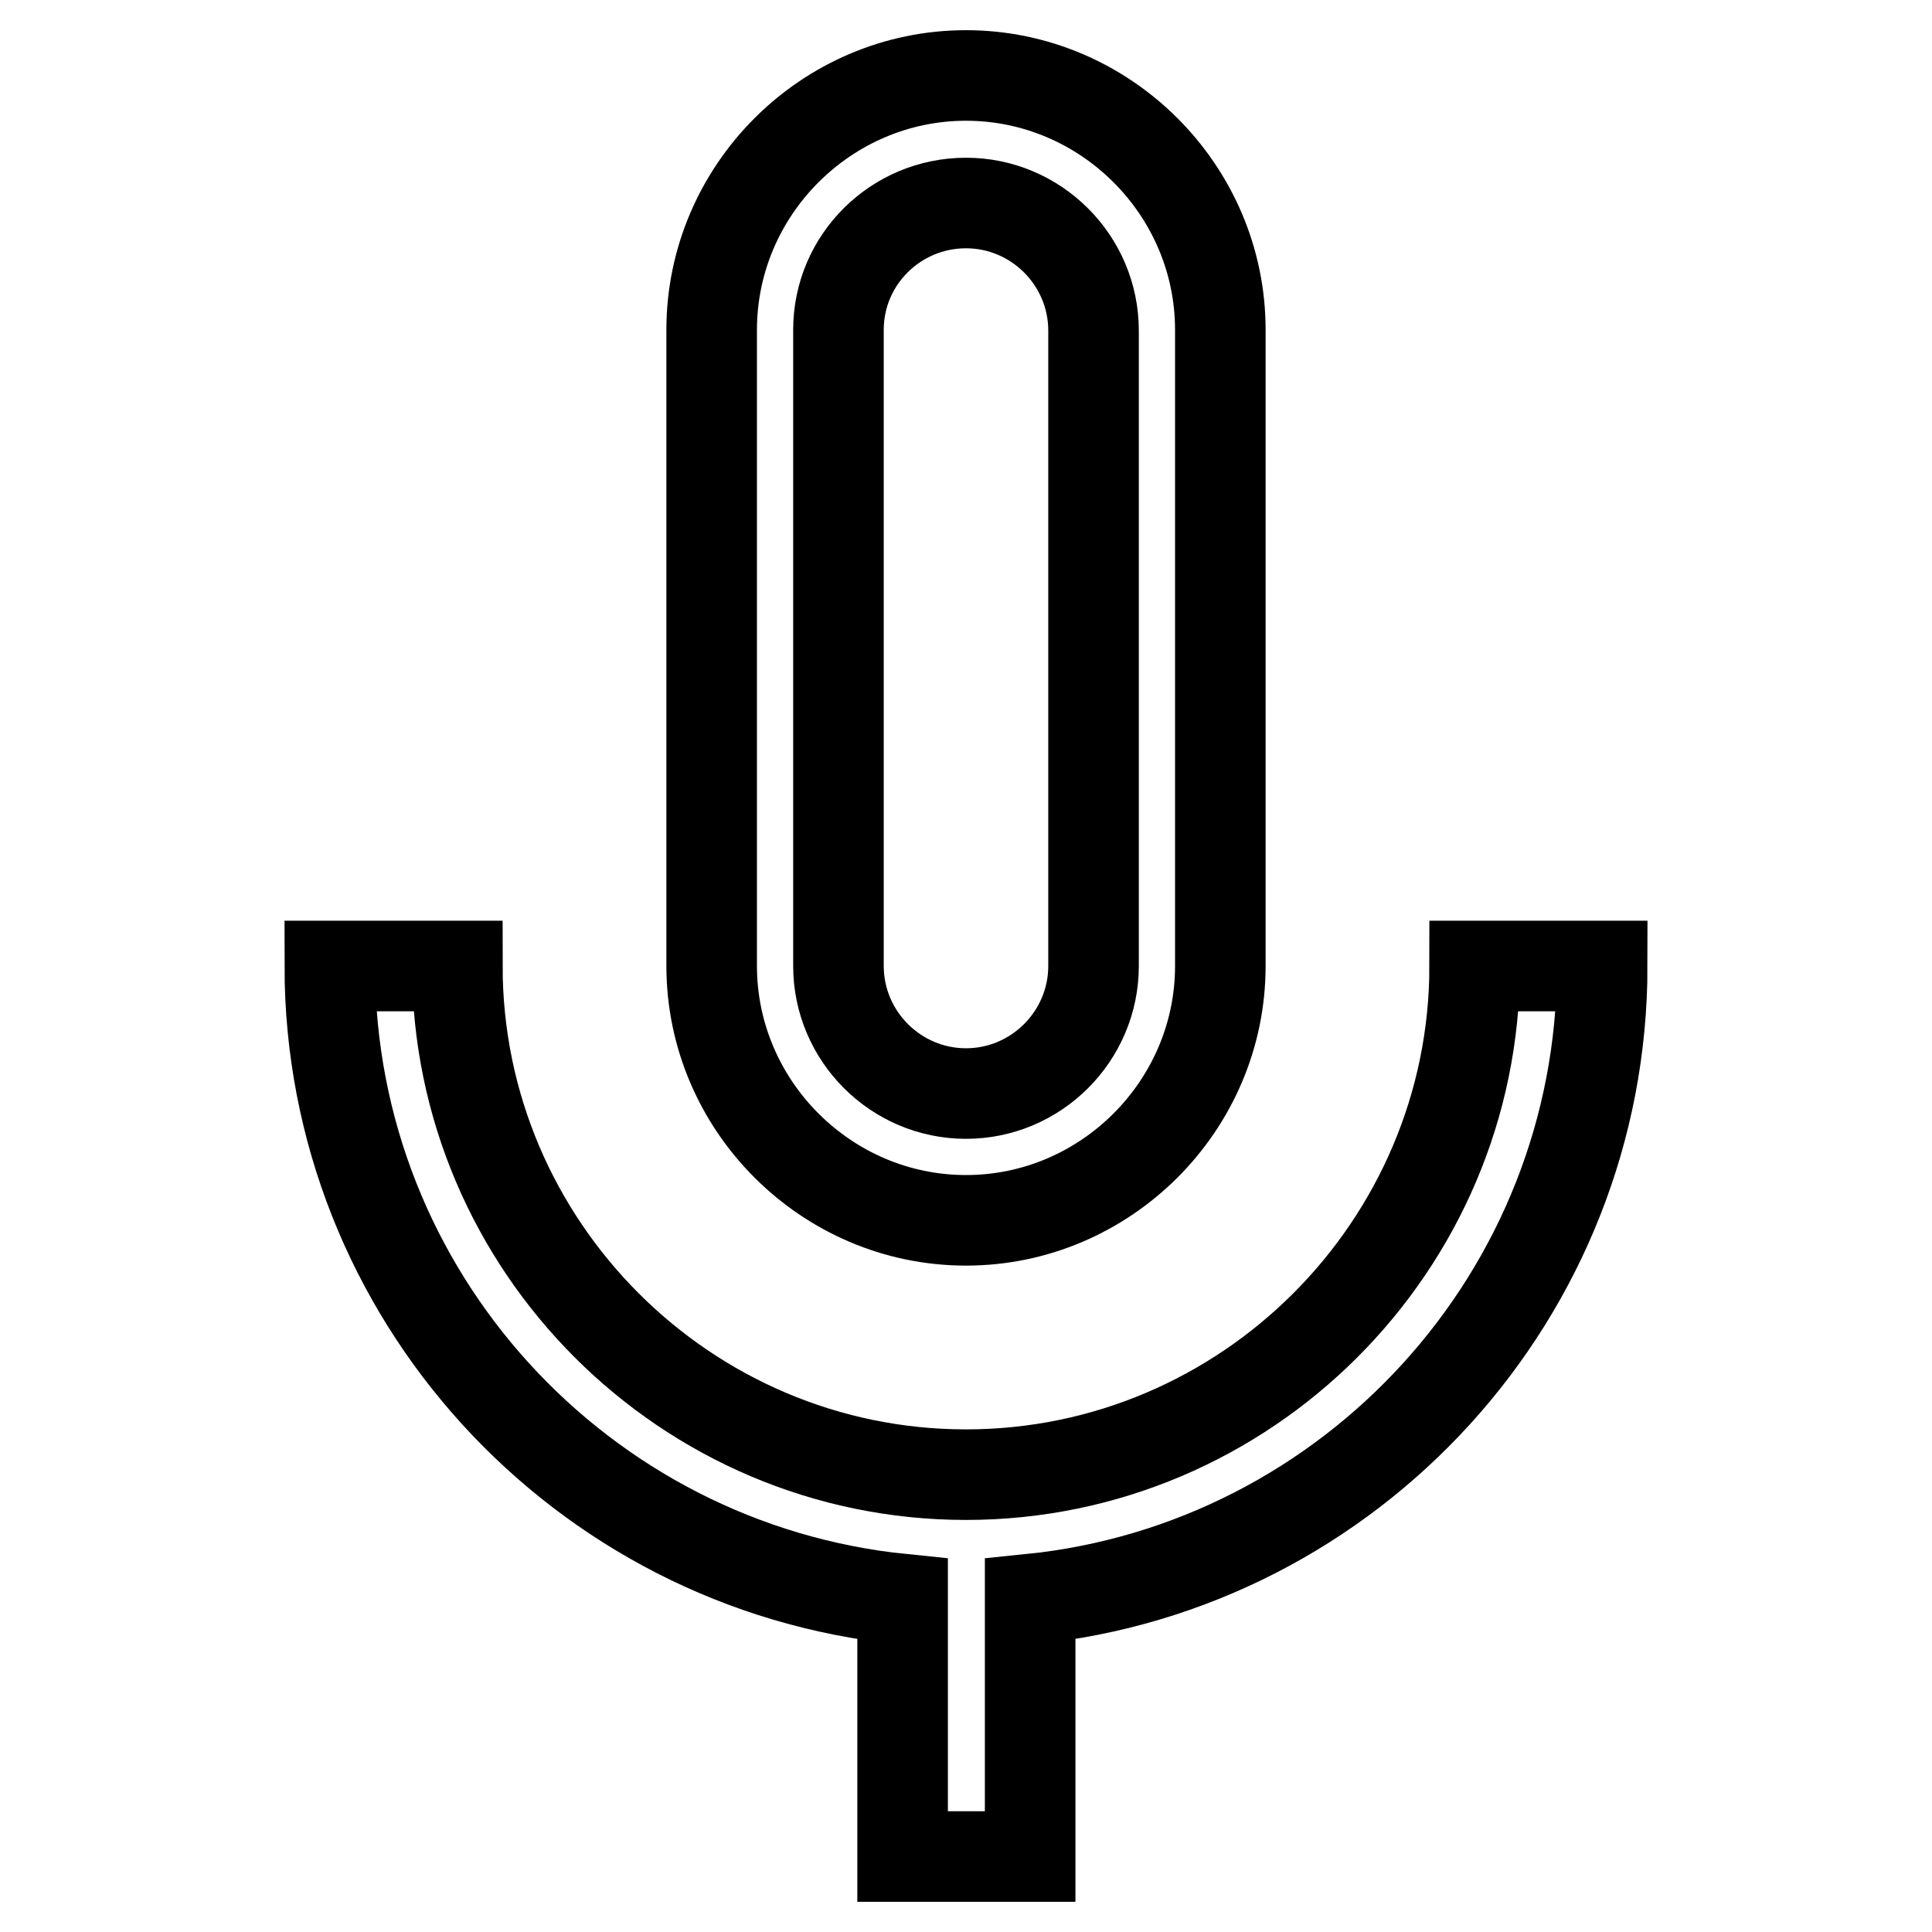 <?xml version="1.0" encoding="utf-8"?>
<!-- Svg Vector Icons : http://www.onlinewebfonts.com/icon -->
<!DOCTYPE svg PUBLIC "-//W3C//DTD SVG 1.1//EN" "http://www.w3.org/Graphics/SVG/1.1/DTD/svg11.dtd">
<svg version="1.1" xmlns="http://www.w3.org/2000/svg" xmlns:xlink="http://www.w3.org/1999/xlink" x="0px" y="0px" viewBox="0 0 256 256" enable-background="new 0 0 256 256" xml:space="preserve">
<g> <path stroke-width="12" fill-opacity="0" stroke="#000000"  d="M128,26.9c9.3,0,16.9,7.6,16.9,16.9V128c0,9.3-7.6,16.9-16.9,16.9s-16.9-7.6-16.9-16.9V43.7 C111.1,34.4,118.7,26.9,128,26.9 M128,10c-18.5,0-33.7,15.2-33.7,33.7V128c0,18.5,15.2,33.7,33.7,33.7c18.5,0,33.7-15.2,33.7-33.7 V43.7C161.7,25.2,146.5,10,128,10z M212.3,128h-16.9c0,37.1-30.3,67.4-67.4,67.4c-37.1,0-67.4-30.3-67.4-67.4H43.7 c0,43.6,33.3,79.6,75.9,83.9V246h16.9v-34.1C179,207.6,212.3,171.6,212.3,128z"/></g>
</svg>